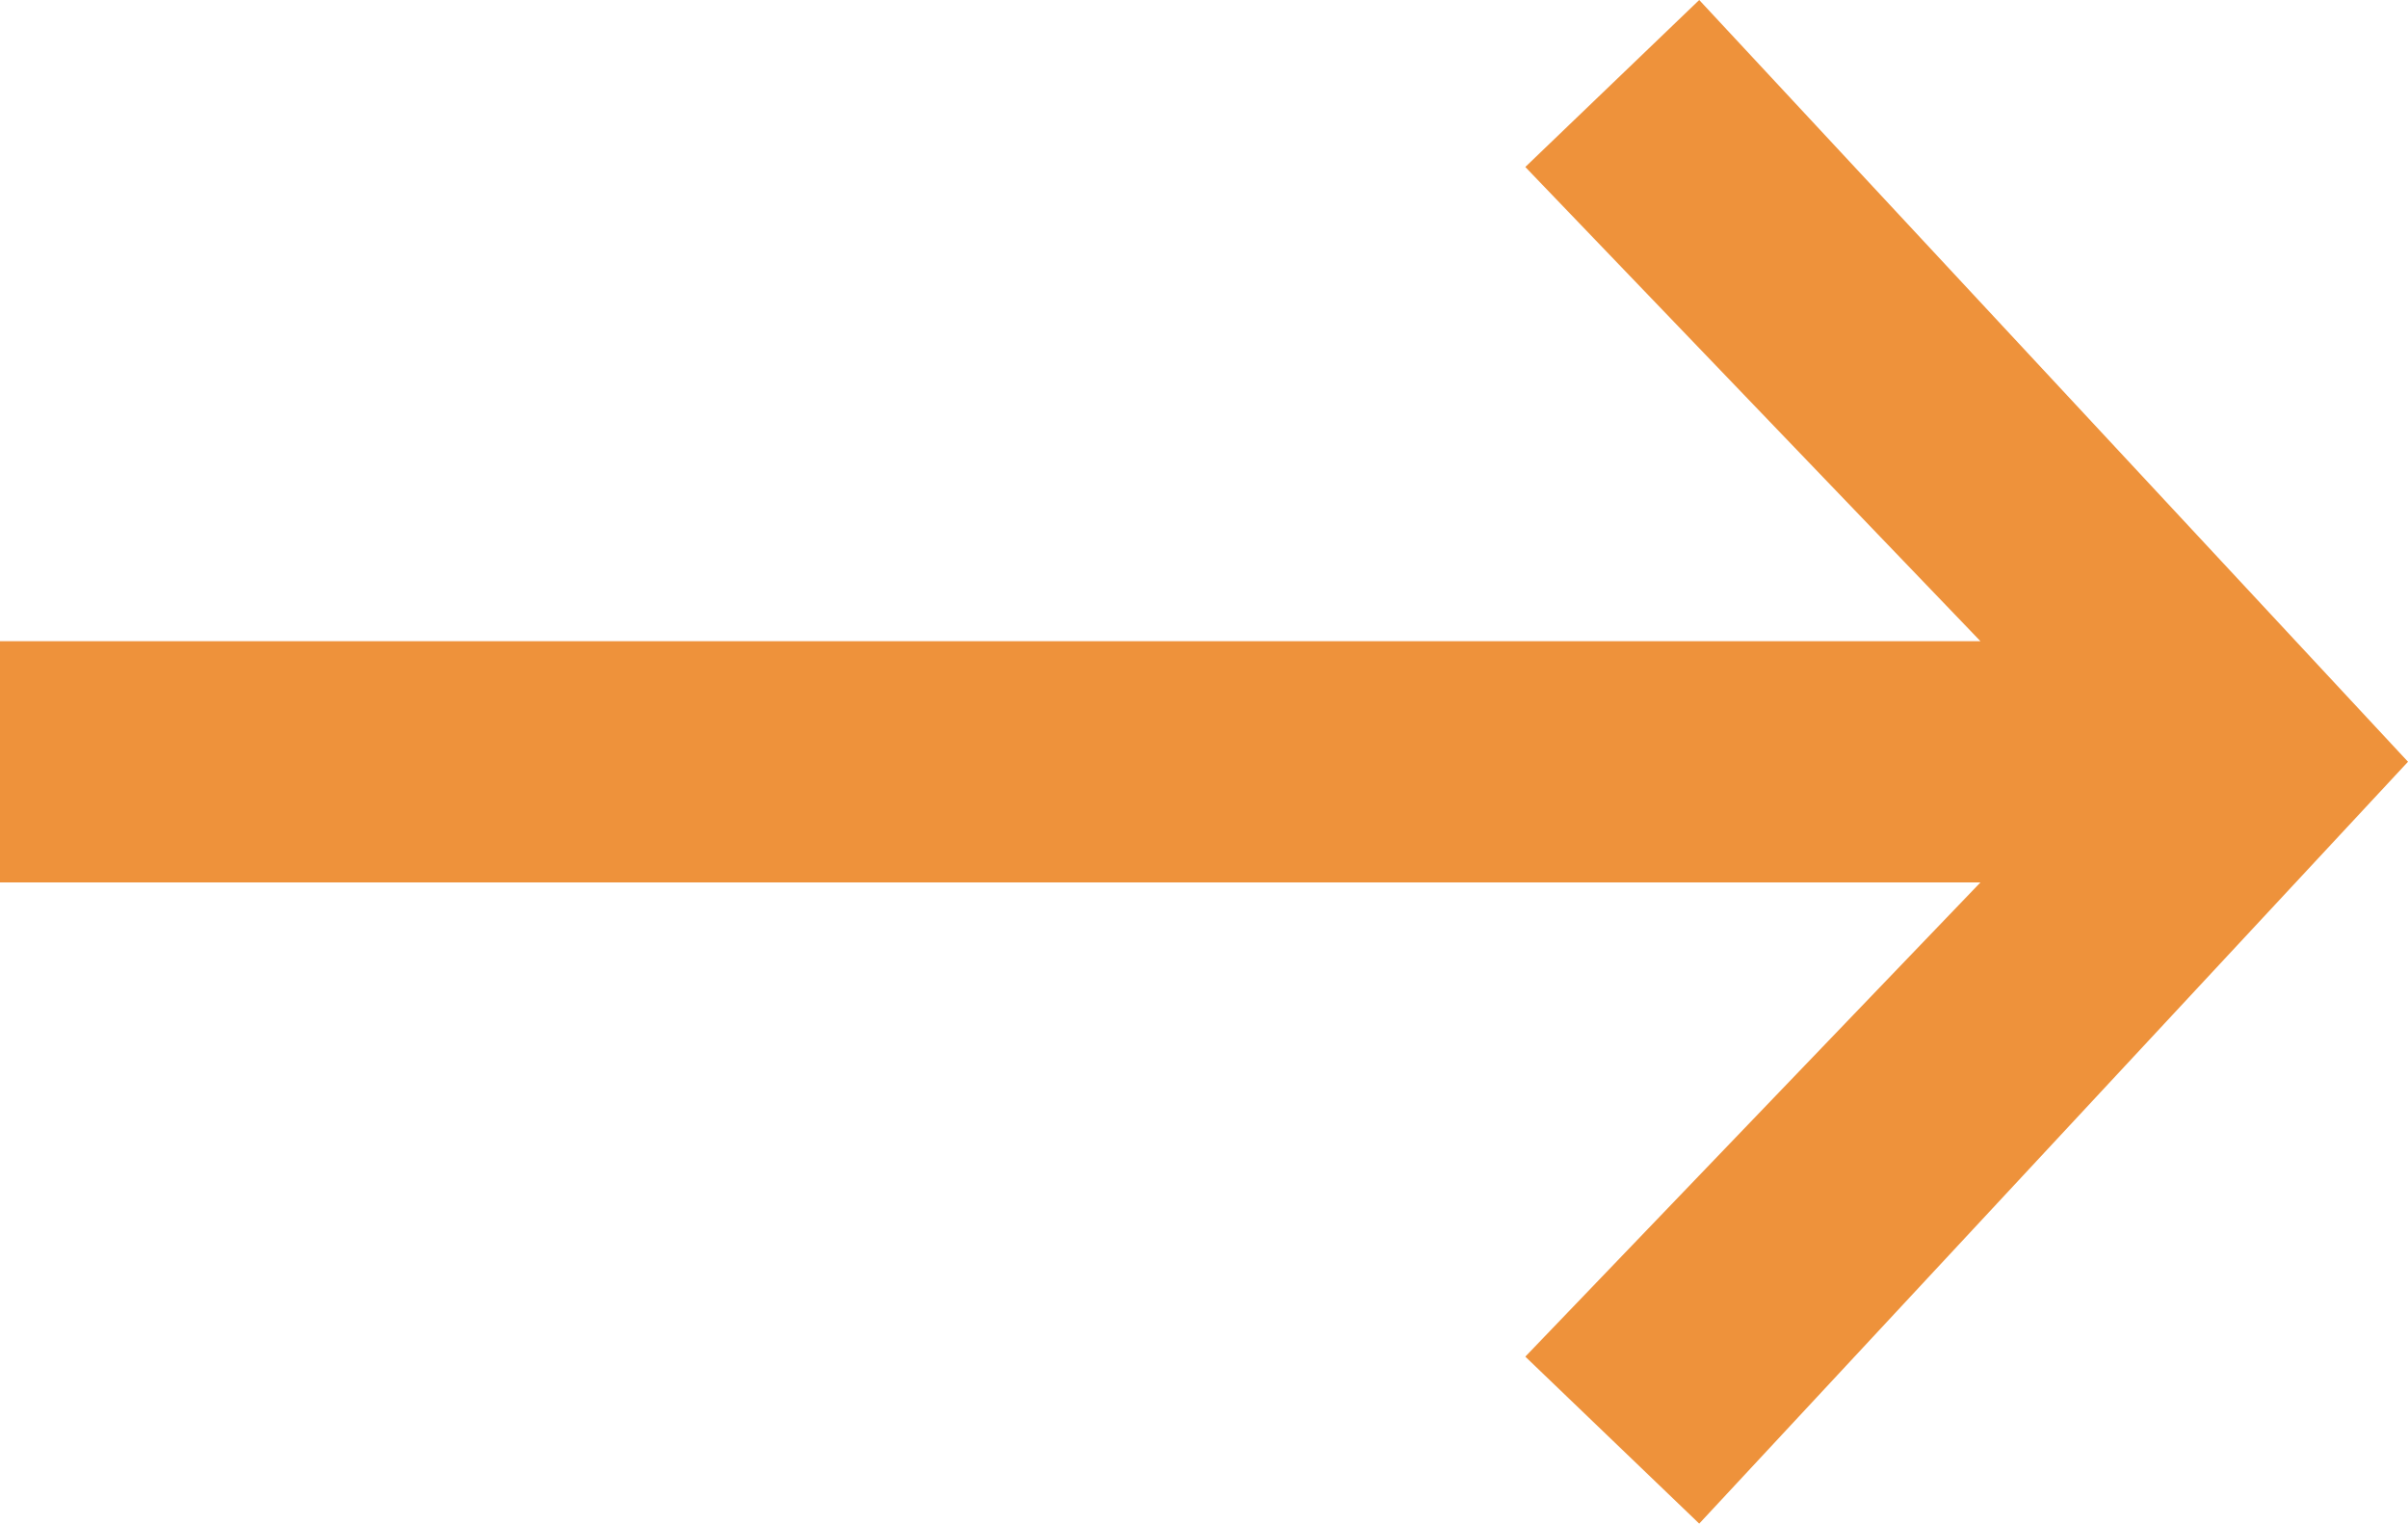 <svg xmlns="http://www.w3.org/2000/svg" xmlns:xlink="http://www.w3.org/1999/xlink" id="Warstwa_1" x="0px" y="0px" viewBox="0 0 228.17 144.35" style="enable-background:new 0 0 228.17 144.35;" xml:space="preserve">
<style type="text/css">
	.st0{fill:#EE923B;}
</style>
<polygon class="st0" points="161.01,0 144.53,15.82 187.66,60.75 0,60.75 0,60.75 0,83.6 187.66,83.6 144.53,128.53 161.01,144.35   228.17,72.17 "></polygon>
</svg>